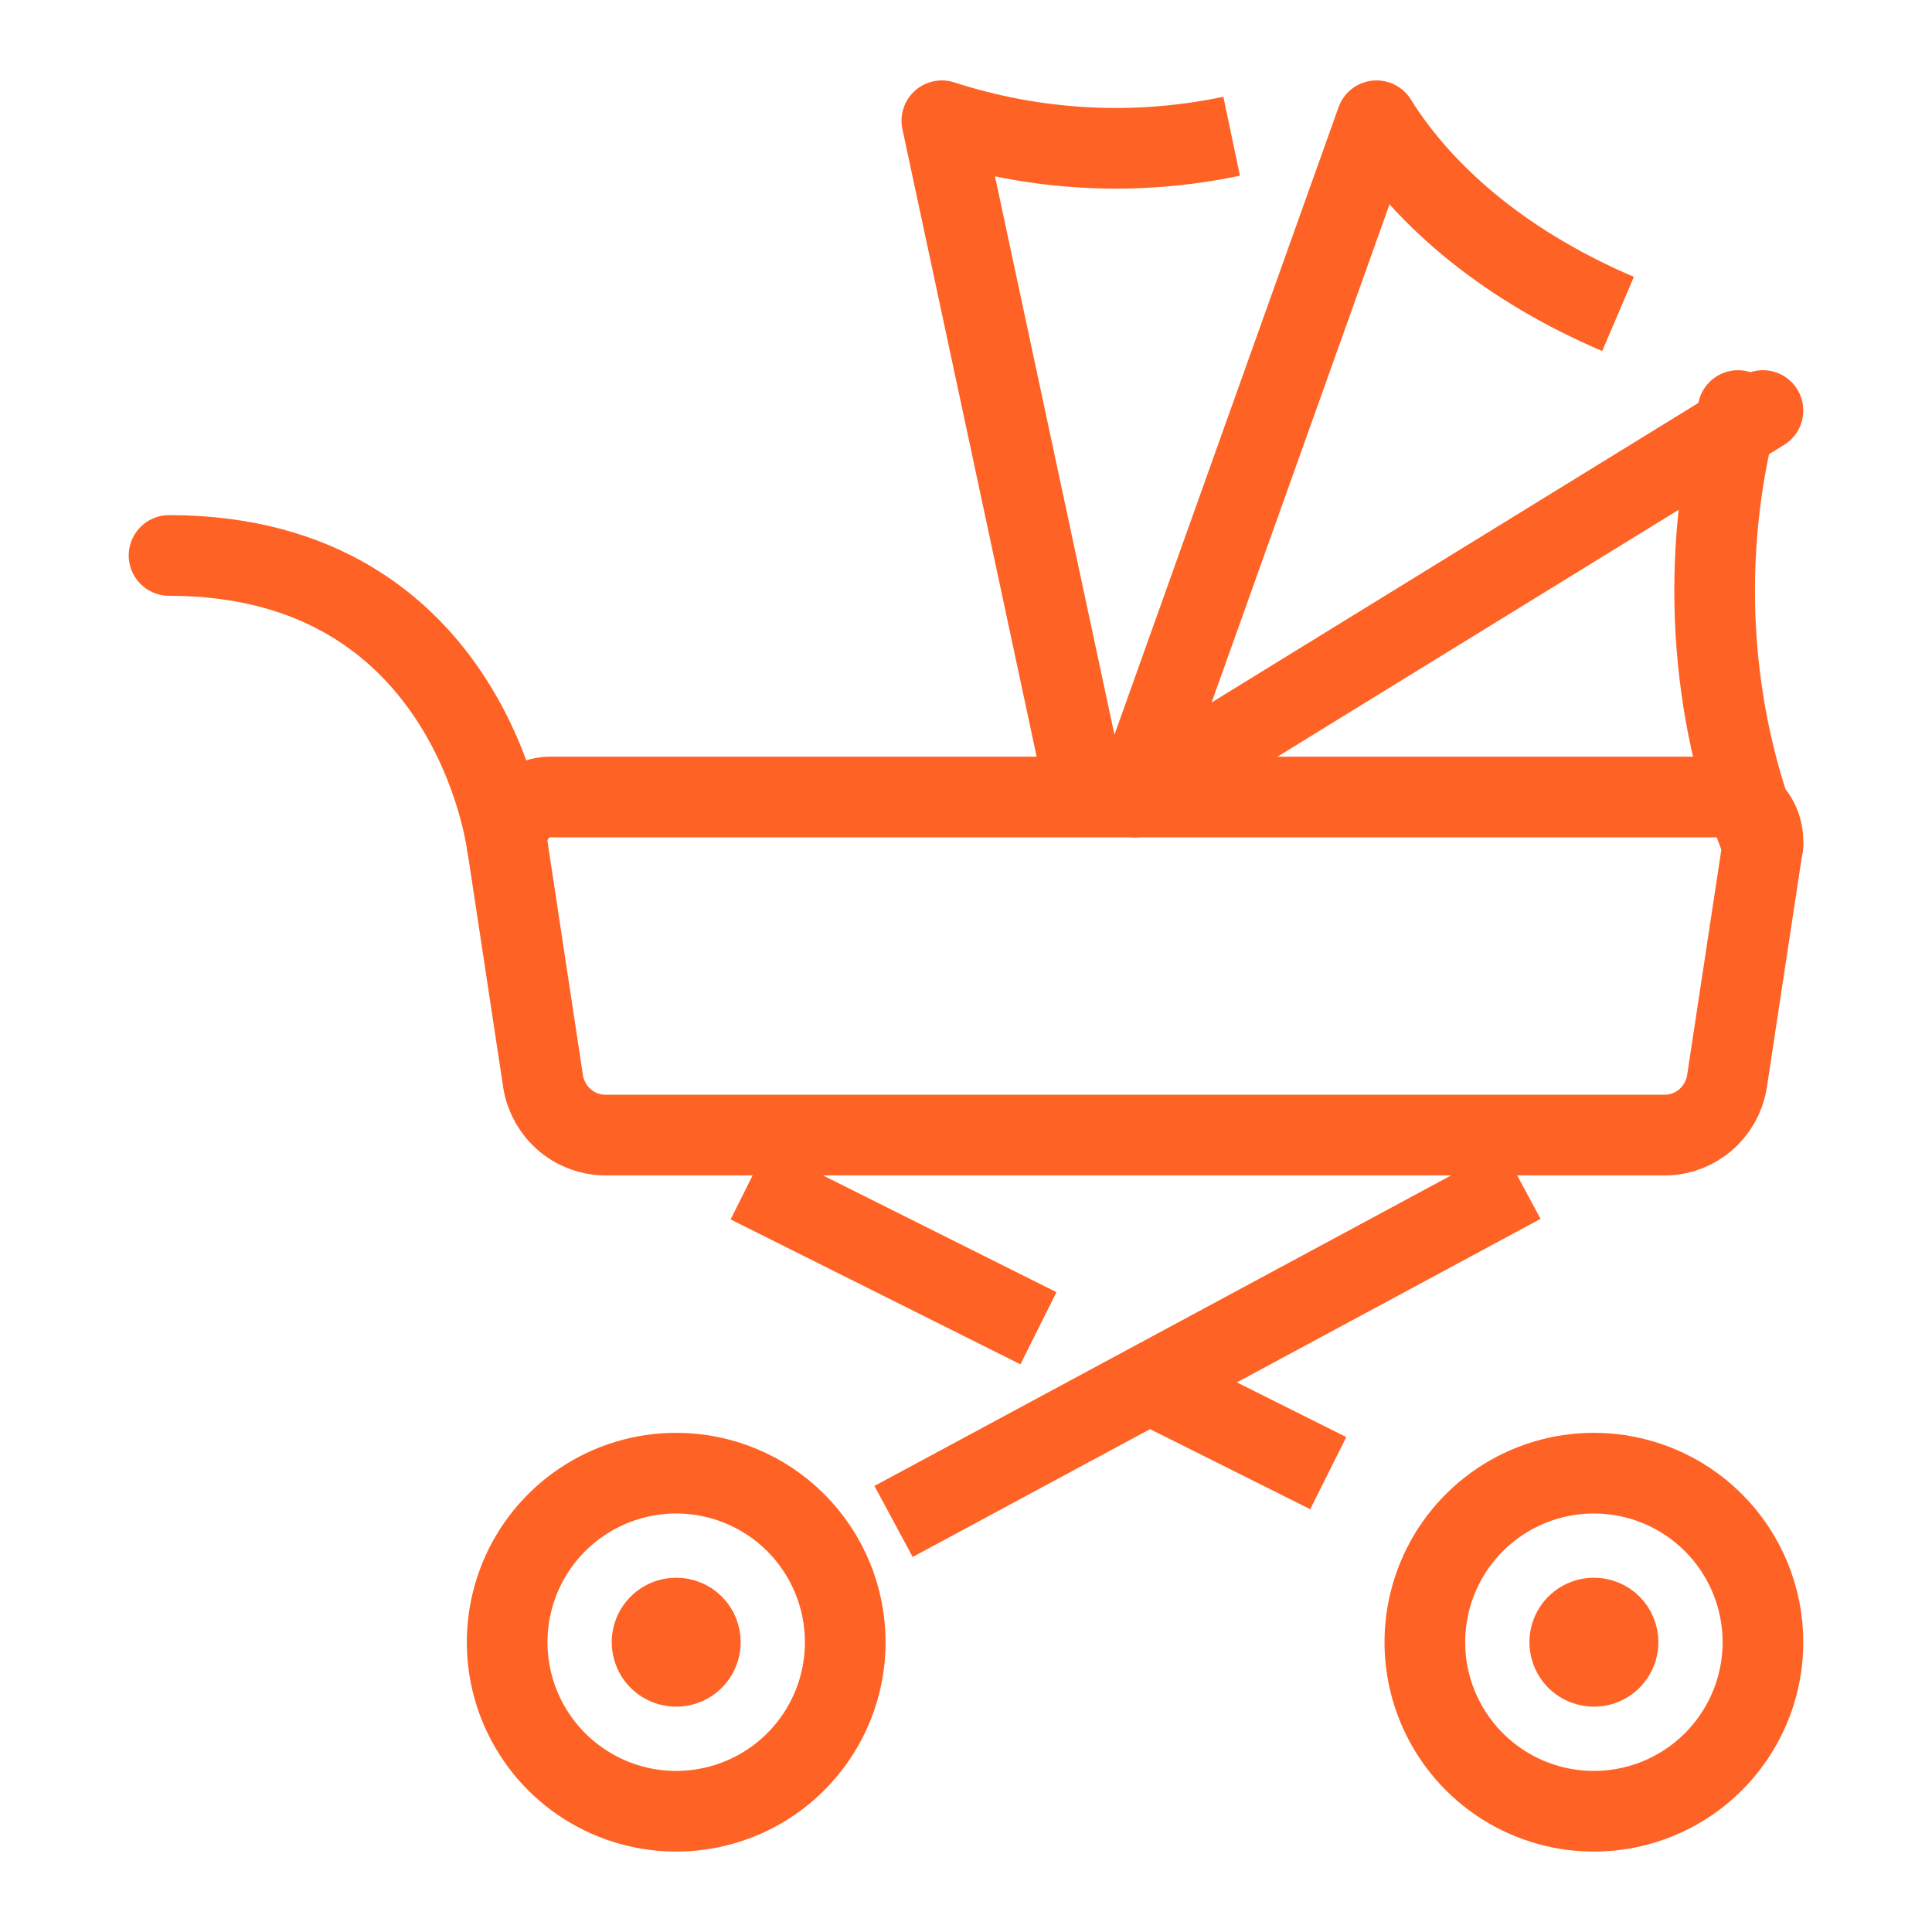 <svg width="40" height="40" viewBox="0 0 40 40" fill="none" xmlns="http://www.w3.org/2000/svg">
<path d="M35.751 22.415C35.697 22.713 35.544 22.983 35.317 23.181C35.09 23.378 34.803 23.491 34.504 23.5H12.497C12.198 23.491 11.91 23.379 11.683 23.181C11.456 22.984 11.302 22.713 11.248 22.415L10.516 17.586C10.491 17.451 10.496 17.311 10.531 17.179C10.566 17.046 10.63 16.923 10.719 16.819C10.807 16.714 10.918 16.632 11.042 16.577C11.167 16.521 11.302 16.496 11.437 16.501H35.563C35.698 16.496 35.834 16.521 35.958 16.577C36.082 16.632 36.193 16.714 36.281 16.819C36.37 16.923 36.434 17.046 36.469 17.179C36.504 17.311 36.51 17.451 36.484 17.586L35.751 22.415Z" stroke="#FF6225" stroke-width="1.67" stroke-miterlimit="10" stroke-linecap="round"/>
<path d="M25.5 2.821C23.506 3.24 21.441 3.129 19.5 2.5L22.495 16.5" stroke="#FF6225" stroke-width="1.67" stroke-linejoin="round"/>
<path d="M23.5 16.5L28.5 2.5" stroke="#FF6225" stroke-width="1.67" stroke-linecap="round" stroke-linejoin="round"/>
<path d="M23.5 16.5L36.5 8.5" stroke="#FF6225" stroke-width="1.67" stroke-linecap="round" stroke-linejoin="round"/>
<path d="M33.5 6.5C31.282 5.553 29.536 4.157 28.5 2.5" stroke="#FF6225" stroke-width="1.67" stroke-linejoin="round"/>
<path d="M36.5 17.5C35.946 16.135 35.614 14.627 35.524 13.075C35.435 11.523 35.592 9.964 35.983 8.5" stroke="#FF6225" stroke-width="1.67" stroke-linecap="round" stroke-linejoin="round"/>
<path d="M10.5 17.5C10.5 17.5 9.779 11.5 3.5 11.5" stroke="#FF6225" stroke-width="1.67" stroke-miterlimit="10" stroke-linecap="round"/>
<path d="M31.5 24.5L18.5 31.5" stroke="#FF6225" stroke-width="1.67" stroke-miterlimit="10"/>
<path d="M23.5 28.5L27.5 30.5" stroke="#FF6225" stroke-width="1.67" stroke-miterlimit="10"/>
<path d="M15.5 24.5L21.5 27.5" stroke="#FF6225" stroke-width="1.67" stroke-miterlimit="10"/>
<path d="M17.5 34C17.5 34.692 17.295 35.369 16.91 35.944C16.526 36.52 15.979 36.969 15.339 37.234C14.7 37.498 13.996 37.568 13.317 37.433C12.638 37.298 12.015 36.964 11.525 36.475C11.036 35.985 10.702 35.362 10.567 34.683C10.432 34.004 10.502 33.3 10.766 32.661C11.031 32.021 11.48 31.474 12.056 31.09C12.631 30.705 13.308 30.5 14 30.5C14.928 30.5 15.819 30.869 16.475 31.525C17.131 32.181 17.5 33.072 17.5 34Z" stroke="#FF6225" stroke-width="1.67" stroke-miterlimit="10"/>
<path d="M14.5 33.999C14.5 34.098 14.471 34.195 14.416 34.277C14.361 34.36 14.283 34.424 14.192 34.462C14.1 34.5 14 34.51 13.903 34.49C13.806 34.471 13.716 34.423 13.646 34.354C13.576 34.284 13.529 34.194 13.51 34.097C13.49 34 13.5 33.9 13.538 33.808C13.576 33.717 13.64 33.639 13.723 33.584C13.805 33.529 13.902 33.5 14.001 33.5C14.066 33.5 14.131 33.513 14.192 33.538C14.253 33.563 14.308 33.599 14.354 33.646C14.4 33.692 14.437 33.747 14.462 33.808C14.487 33.869 14.5 33.934 14.5 33.999Z" fill="#FF6225"/>
<path d="M14.5 33.999C14.5 34.098 14.471 34.195 14.416 34.277C14.361 34.36 14.283 34.424 14.192 34.462C14.1 34.5 14 34.51 13.903 34.49C13.806 34.471 13.716 34.423 13.646 34.354C13.576 34.284 13.529 34.194 13.51 34.097C13.49 34 13.5 33.9 13.538 33.808C13.576 33.717 13.64 33.639 13.723 33.584C13.805 33.529 13.902 33.5 14.001 33.5C14.066 33.5 14.131 33.513 14.192 33.538C14.253 33.563 14.308 33.599 14.354 33.646C14.4 33.692 14.437 33.747 14.462 33.808C14.487 33.869 14.5 33.934 14.5 33.999Z" stroke="#FF6225" stroke-width="1.67" stroke-miterlimit="10"/>
<path d="M36.5 34C36.5 34.692 36.295 35.369 35.91 35.944C35.526 36.52 34.979 36.969 34.339 37.234C33.7 37.498 32.996 37.568 32.317 37.433C31.638 37.298 31.015 36.964 30.525 36.475C30.036 35.985 29.702 35.362 29.567 34.683C29.432 34.004 29.502 33.3 29.766 32.661C30.031 32.021 30.48 31.474 31.055 31.09C31.631 30.705 32.308 30.5 33 30.5C33.928 30.5 34.819 30.869 35.475 31.525C36.131 32.181 36.5 33.072 36.5 34Z" stroke="#FF6225" stroke-width="1.67" stroke-miterlimit="10"/>
<path d="M33.5 33.999C33.5 34.098 33.471 34.195 33.416 34.277C33.361 34.36 33.283 34.424 33.192 34.462C33.1 34.5 33 34.51 32.903 34.49C32.806 34.471 32.716 34.423 32.646 34.354C32.577 34.284 32.529 34.194 32.51 34.097C32.49 34 32.5 33.9 32.538 33.808C32.576 33.717 32.64 33.639 32.723 33.584C32.805 33.529 32.902 33.5 33.001 33.5C33.066 33.5 33.131 33.513 33.192 33.538C33.253 33.563 33.308 33.599 33.354 33.646C33.401 33.692 33.437 33.747 33.462 33.808C33.487 33.869 33.5 33.934 33.5 33.999Z" fill="#FF6225"/>
<path d="M33.5 33.999C33.5 34.098 33.471 34.195 33.416 34.277C33.361 34.36 33.283 34.424 33.192 34.462C33.1 34.5 33 34.51 32.903 34.49C32.806 34.471 32.716 34.423 32.646 34.354C32.577 34.284 32.529 34.194 32.51 34.097C32.49 34 32.5 33.9 32.538 33.808C32.576 33.717 32.64 33.639 32.723 33.584C32.805 33.529 32.902 33.5 33.001 33.5C33.066 33.5 33.131 33.513 33.192 33.538C33.253 33.563 33.308 33.599 33.354 33.646C33.401 33.692 33.437 33.747 33.462 33.808C33.487 33.869 33.5 33.934 33.5 33.999Z" stroke="#FF6225" stroke-width="1.67" stroke-miterlimit="10"/>
</svg>
